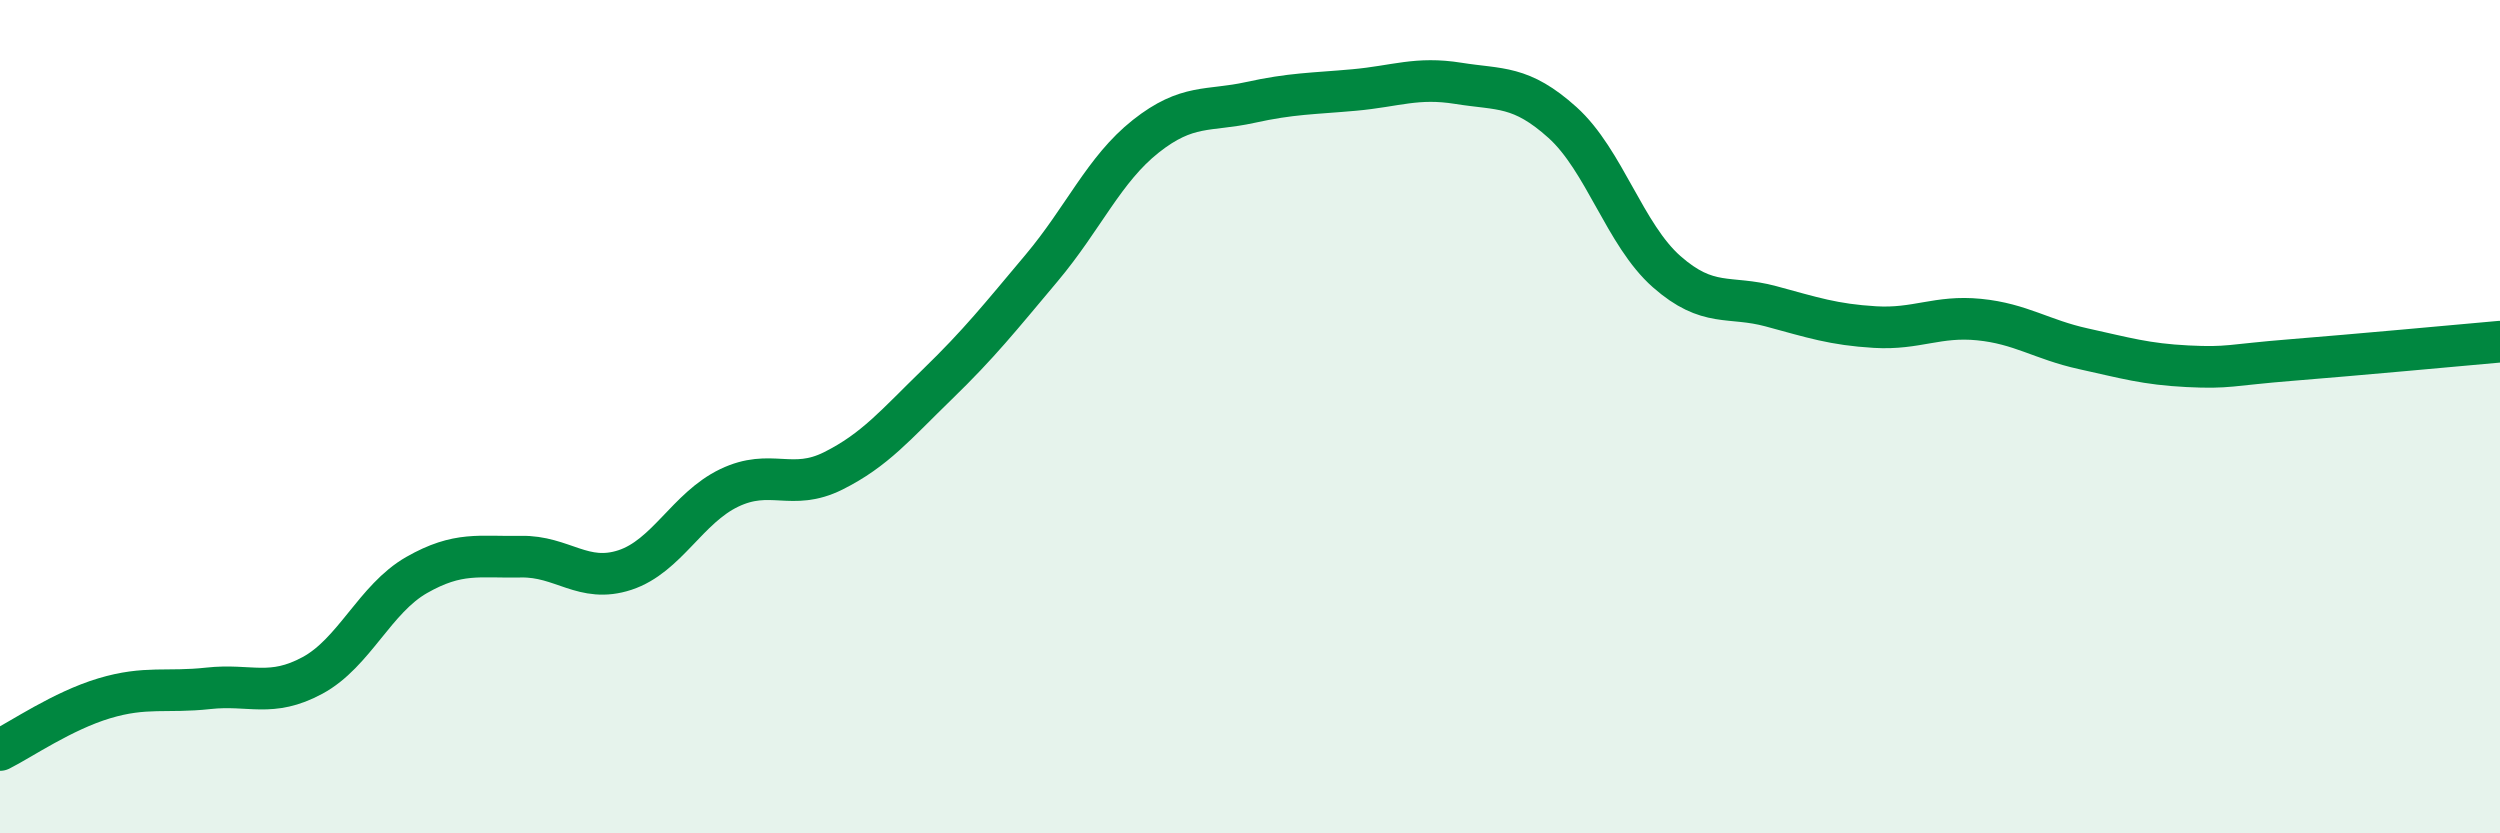 
    <svg width="60" height="20" viewBox="0 0 60 20" xmlns="http://www.w3.org/2000/svg">
      <path
        d="M 0,18 C 0.5,17.75 1.5,17.06 2.5,16.76 C 3.5,16.46 4,16.63 5,16.52 C 6,16.41 6.5,16.75 7.5,16.21 C 8.5,15.67 9,14.37 10,13.8 C 11,13.23 11.5,13.38 12.5,13.36 C 13.5,13.34 14,14.01 15,13.68 C 16,13.35 16.5,12.19 17.5,11.71 C 18.5,11.23 19,11.8 20,11.3 C 21,10.8 21.5,10.19 22.5,9.22 C 23.5,8.25 24,7.62 25,6.43 C 26,5.24 26.5,4.06 27.5,3.27 C 28.5,2.48 29,2.68 30,2.46 C 31,2.24 31.5,2.25 32.5,2.16 C 33.5,2.07 34,1.84 35,2 C 36,2.16 36.5,2.04 37.5,2.94 C 38.5,3.84 39,5.64 40,6.52 C 41,7.4 41.5,7.08 42.5,7.35 C 43.5,7.62 44,7.79 45,7.85 C 46,7.91 46.5,7.57 47.5,7.67 C 48.5,7.77 49,8.15 50,8.37 C 51,8.59 51.5,8.74 52.5,8.79 C 53.5,8.84 53.5,8.76 55,8.64 C 56.5,8.52 59,8.29 60,8.2L60 20L0 20Z"
        fill="#008740"
        opacity="0.1"
        stroke-linecap="round"
        stroke-linejoin="round"
      />
      <path
        d="M 0,18 C 0.5,17.75 1.5,17.06 2.5,16.76 C 3.5,16.46 4,16.63 5,16.52 C 6,16.41 6.5,16.75 7.5,16.21 C 8.5,15.67 9,14.37 10,13.8 C 11,13.23 11.5,13.38 12.5,13.36 C 13.5,13.34 14,14.01 15,13.68 C 16,13.35 16.5,12.19 17.5,11.71 C 18.5,11.23 19,11.8 20,11.3 C 21,10.8 21.5,10.19 22.5,9.22 C 23.5,8.25 24,7.62 25,6.43 C 26,5.24 26.5,4.06 27.5,3.27 C 28.5,2.48 29,2.68 30,2.46 C 31,2.24 31.5,2.25 32.5,2.16 C 33.5,2.07 34,1.84 35,2 C 36,2.16 36.5,2.04 37.5,2.94 C 38.5,3.84 39,5.64 40,6.52 C 41,7.4 41.5,7.08 42.5,7.35 C 43.5,7.62 44,7.79 45,7.85 C 46,7.91 46.5,7.57 47.5,7.67 C 48.5,7.77 49,8.15 50,8.37 C 51,8.59 51.5,8.74 52.5,8.79 C 53.5,8.84 53.5,8.76 55,8.64 C 56.5,8.52 59,8.29 60,8.2"
        stroke="#008740"
        stroke-width="1"
        fill="none"
        stroke-linecap="round"
        stroke-linejoin="round"
      />
    </svg>
  